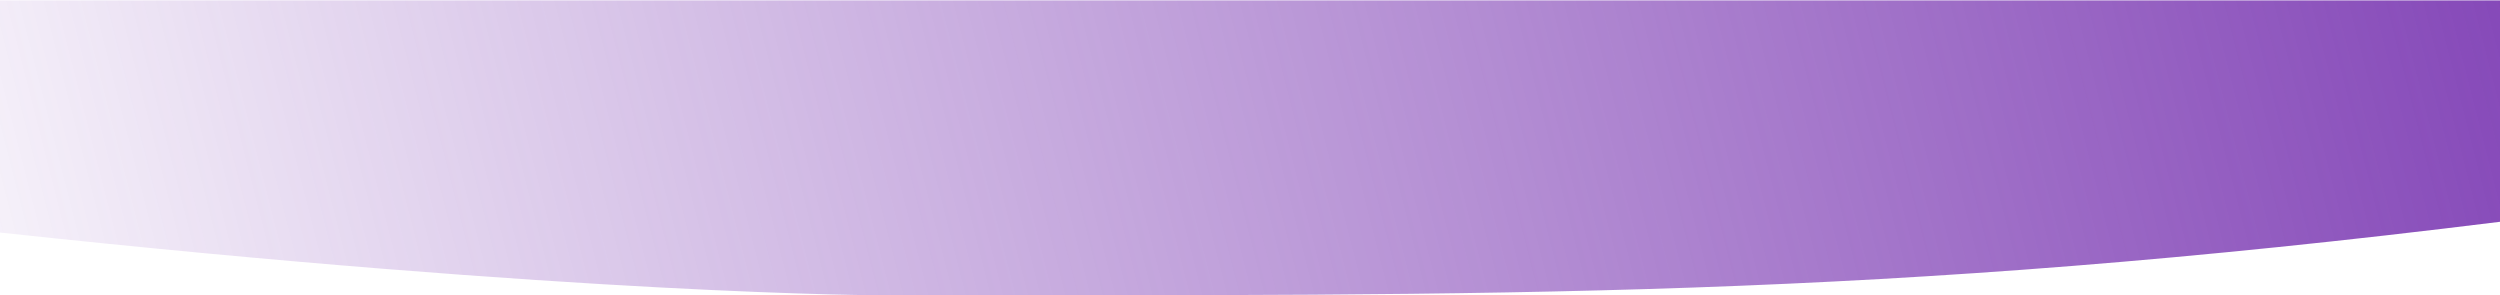 <?xml version="1.0" encoding="utf-8"?>
<svg xmlns="http://www.w3.org/2000/svg" fill="none" height="100%" overflow="visible" preserveAspectRatio="none" style="display: block;" viewBox="0 0 5120 605" width="100%">
<path d="M5120 454.209V0.796H0V476.246C1192.46 604.758 1808.73 604.757 1808.73 604.757C3093.99 604.757 3845.03 612.563 5120 454.209Z" fill="url(#paint0_linear_0_2116)" id="Vector 7530"/>
<defs>
<linearGradient gradientUnits="userSpaceOnUse" id="paint0_linear_0_2116" x1="-204.014" x2="5170.85" y1="1502.32" y2="130.491">
<stop stop-color="#7530AF" stop-opacity="0"/>
<stop offset="1" stop-color="#7530AF" stop-opacity="0.88"/>
</linearGradient>
</defs>
</svg>